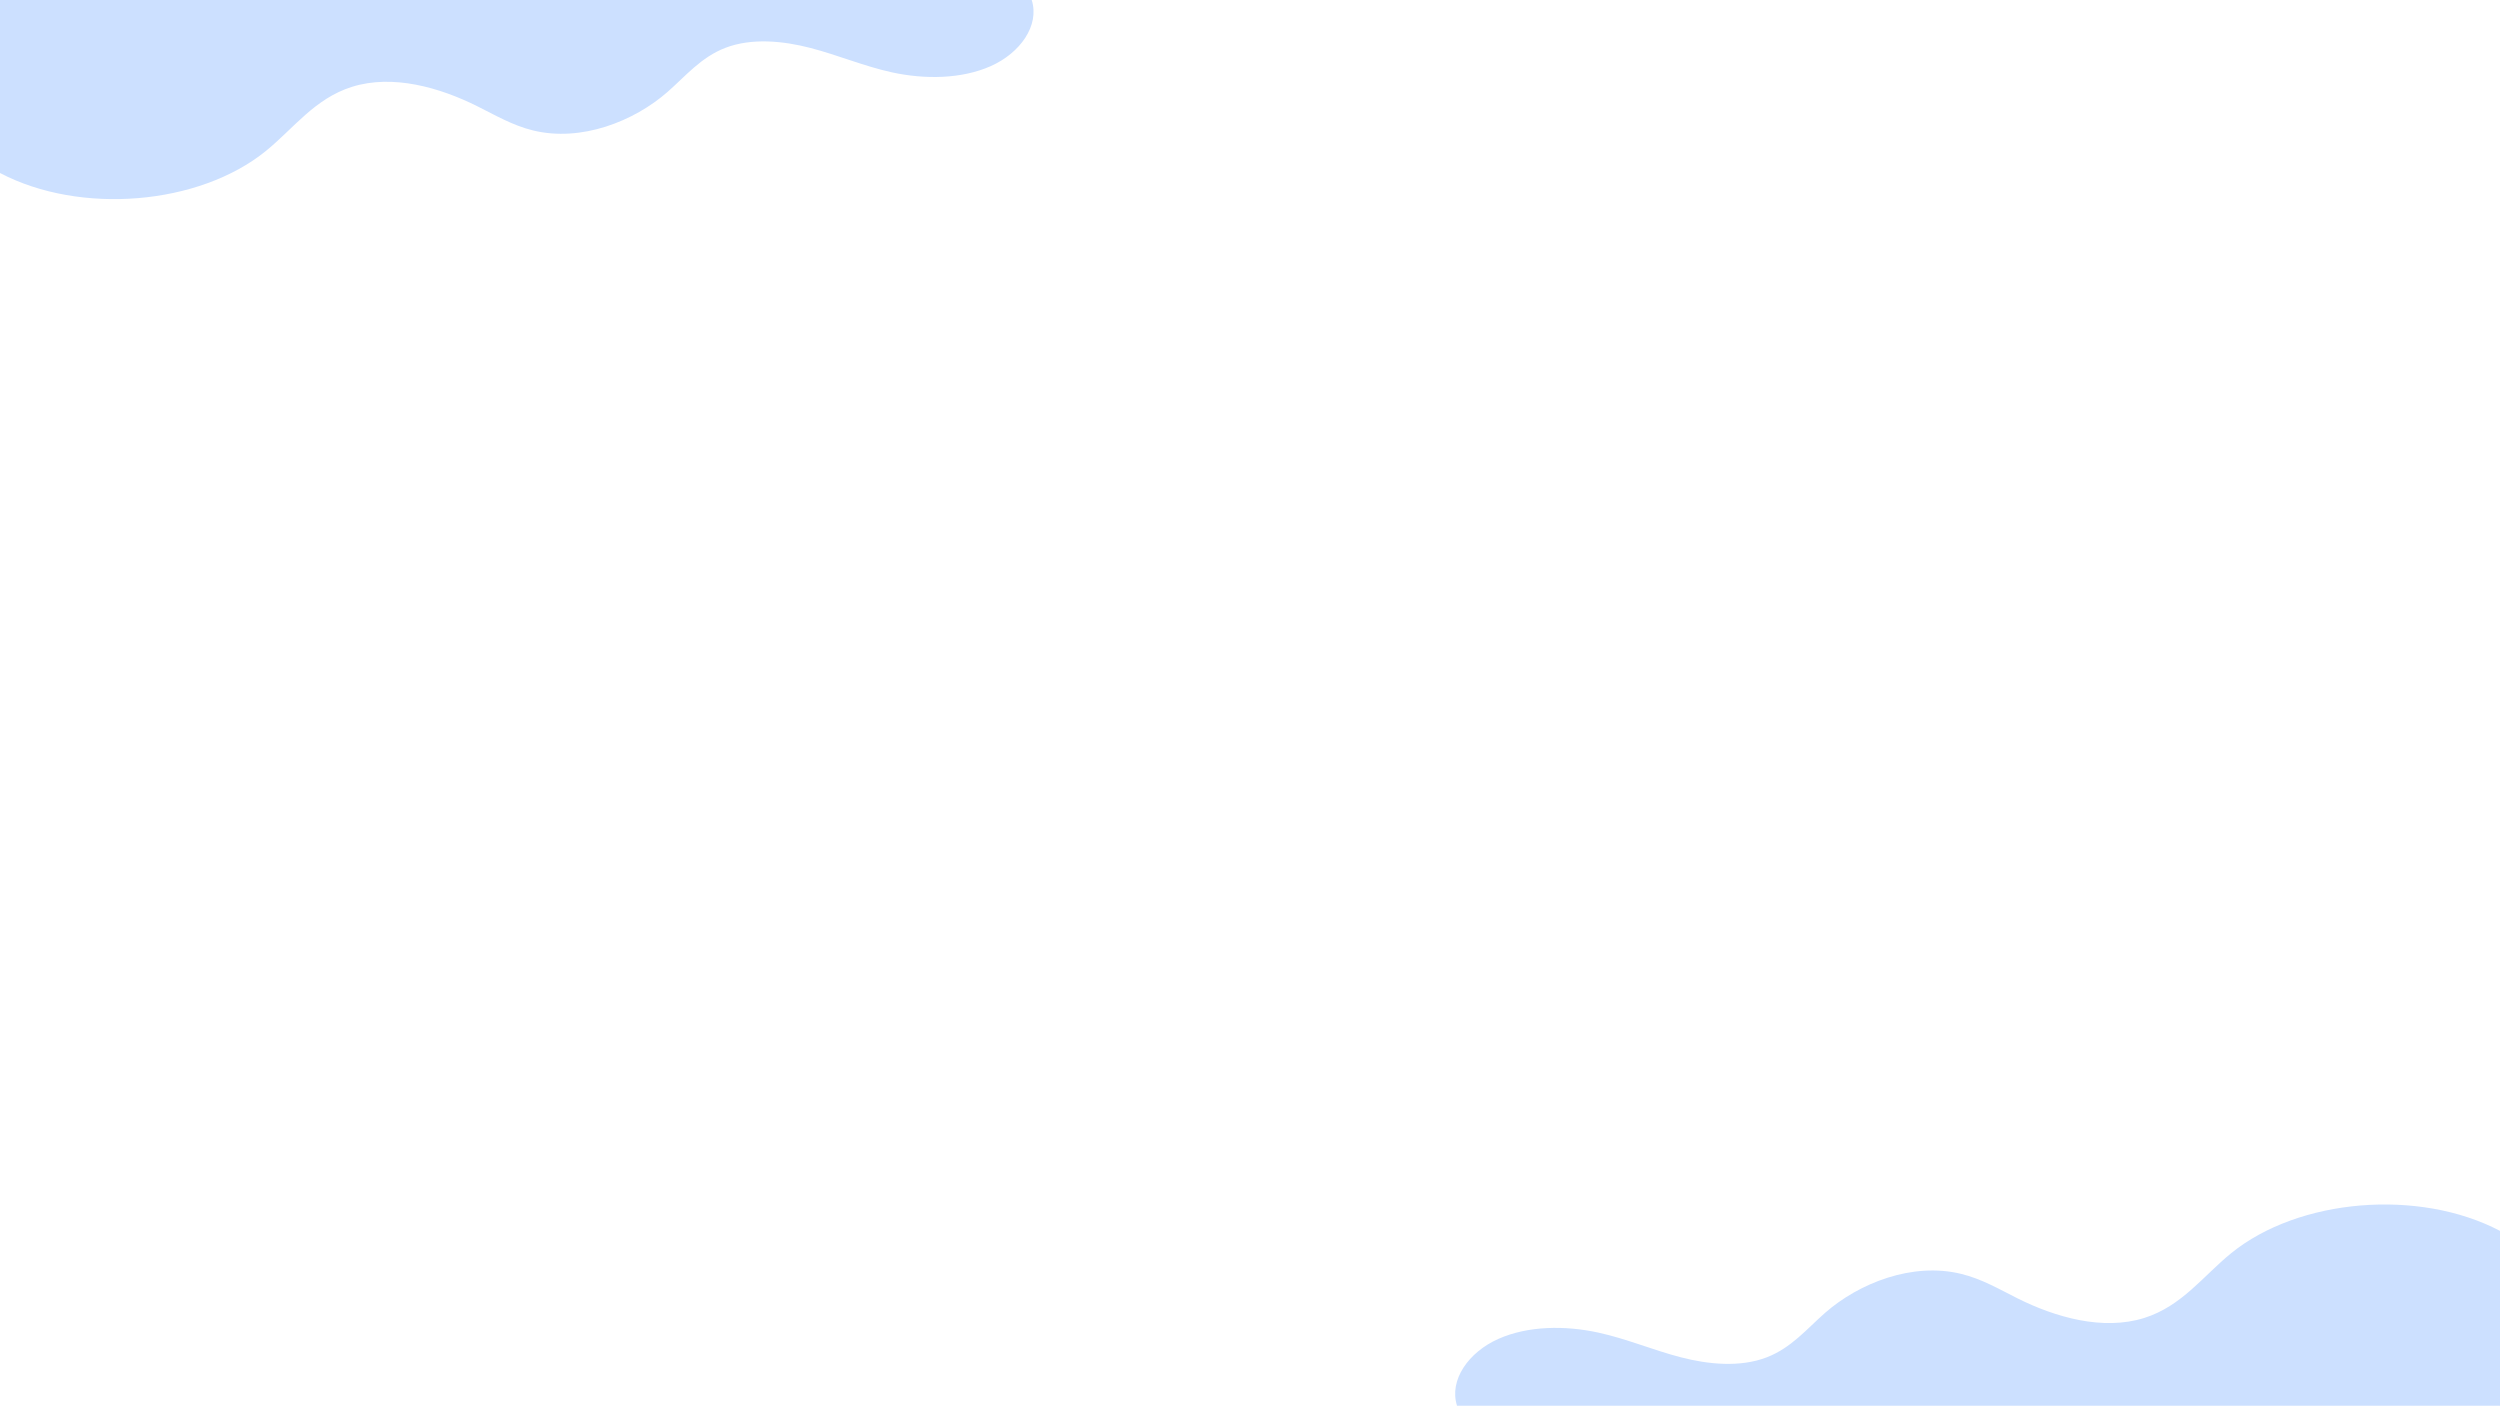 <svg xmlns="http://www.w3.org/2000/svg" viewBox="0 0 1920 1079.63"><defs><style>.cls-1{fill:#cce0ff;}</style></defs><g id="Layer_2" data-name="Layer 2"><g id="OBJECTS"><path class="cls-1" d="M0,132.87c61.6,32.34,152.88,24.77,204.22-16.94,21.3-17.3,37.44-40.19,66-49.21,31.5-9.94,67.6.55,96.2,14.8,13.85,6.9,27.23,14.81,42.94,18.65,37,9.08,77.55-7,103.29-29.55,13.9-12.16,25.71-26.69,44.51-33.9,20-7.69,44.18-5.39,65.38.14s41,14,62.57,18.73c25.07,5.44,53.22,5.22,75.8-4.81S798.6,19.55,792.35,0H0Z"></path><path class="cls-1" d="M1920,945.31c-62.27-32.69-154.55-25-206.45,17.13-21.52,17.49-37.85,40.62-66.75,49.75-31.84,10-68.33-.56-97.25-15-14-7-27.53-15-43.4-18.85-37.44-9.18-78.4,7.11-104.42,29.87-14,12.29-26,27-45,34.27-20.27,7.78-44.66,5.45-66.1-.14s-41.48-14.2-63.25-18.93c-25.34-5.5-53.8-5.28-76.62,4.86s-38.07,31.57-31.76,51.33h801Z"></path></g></g></svg>